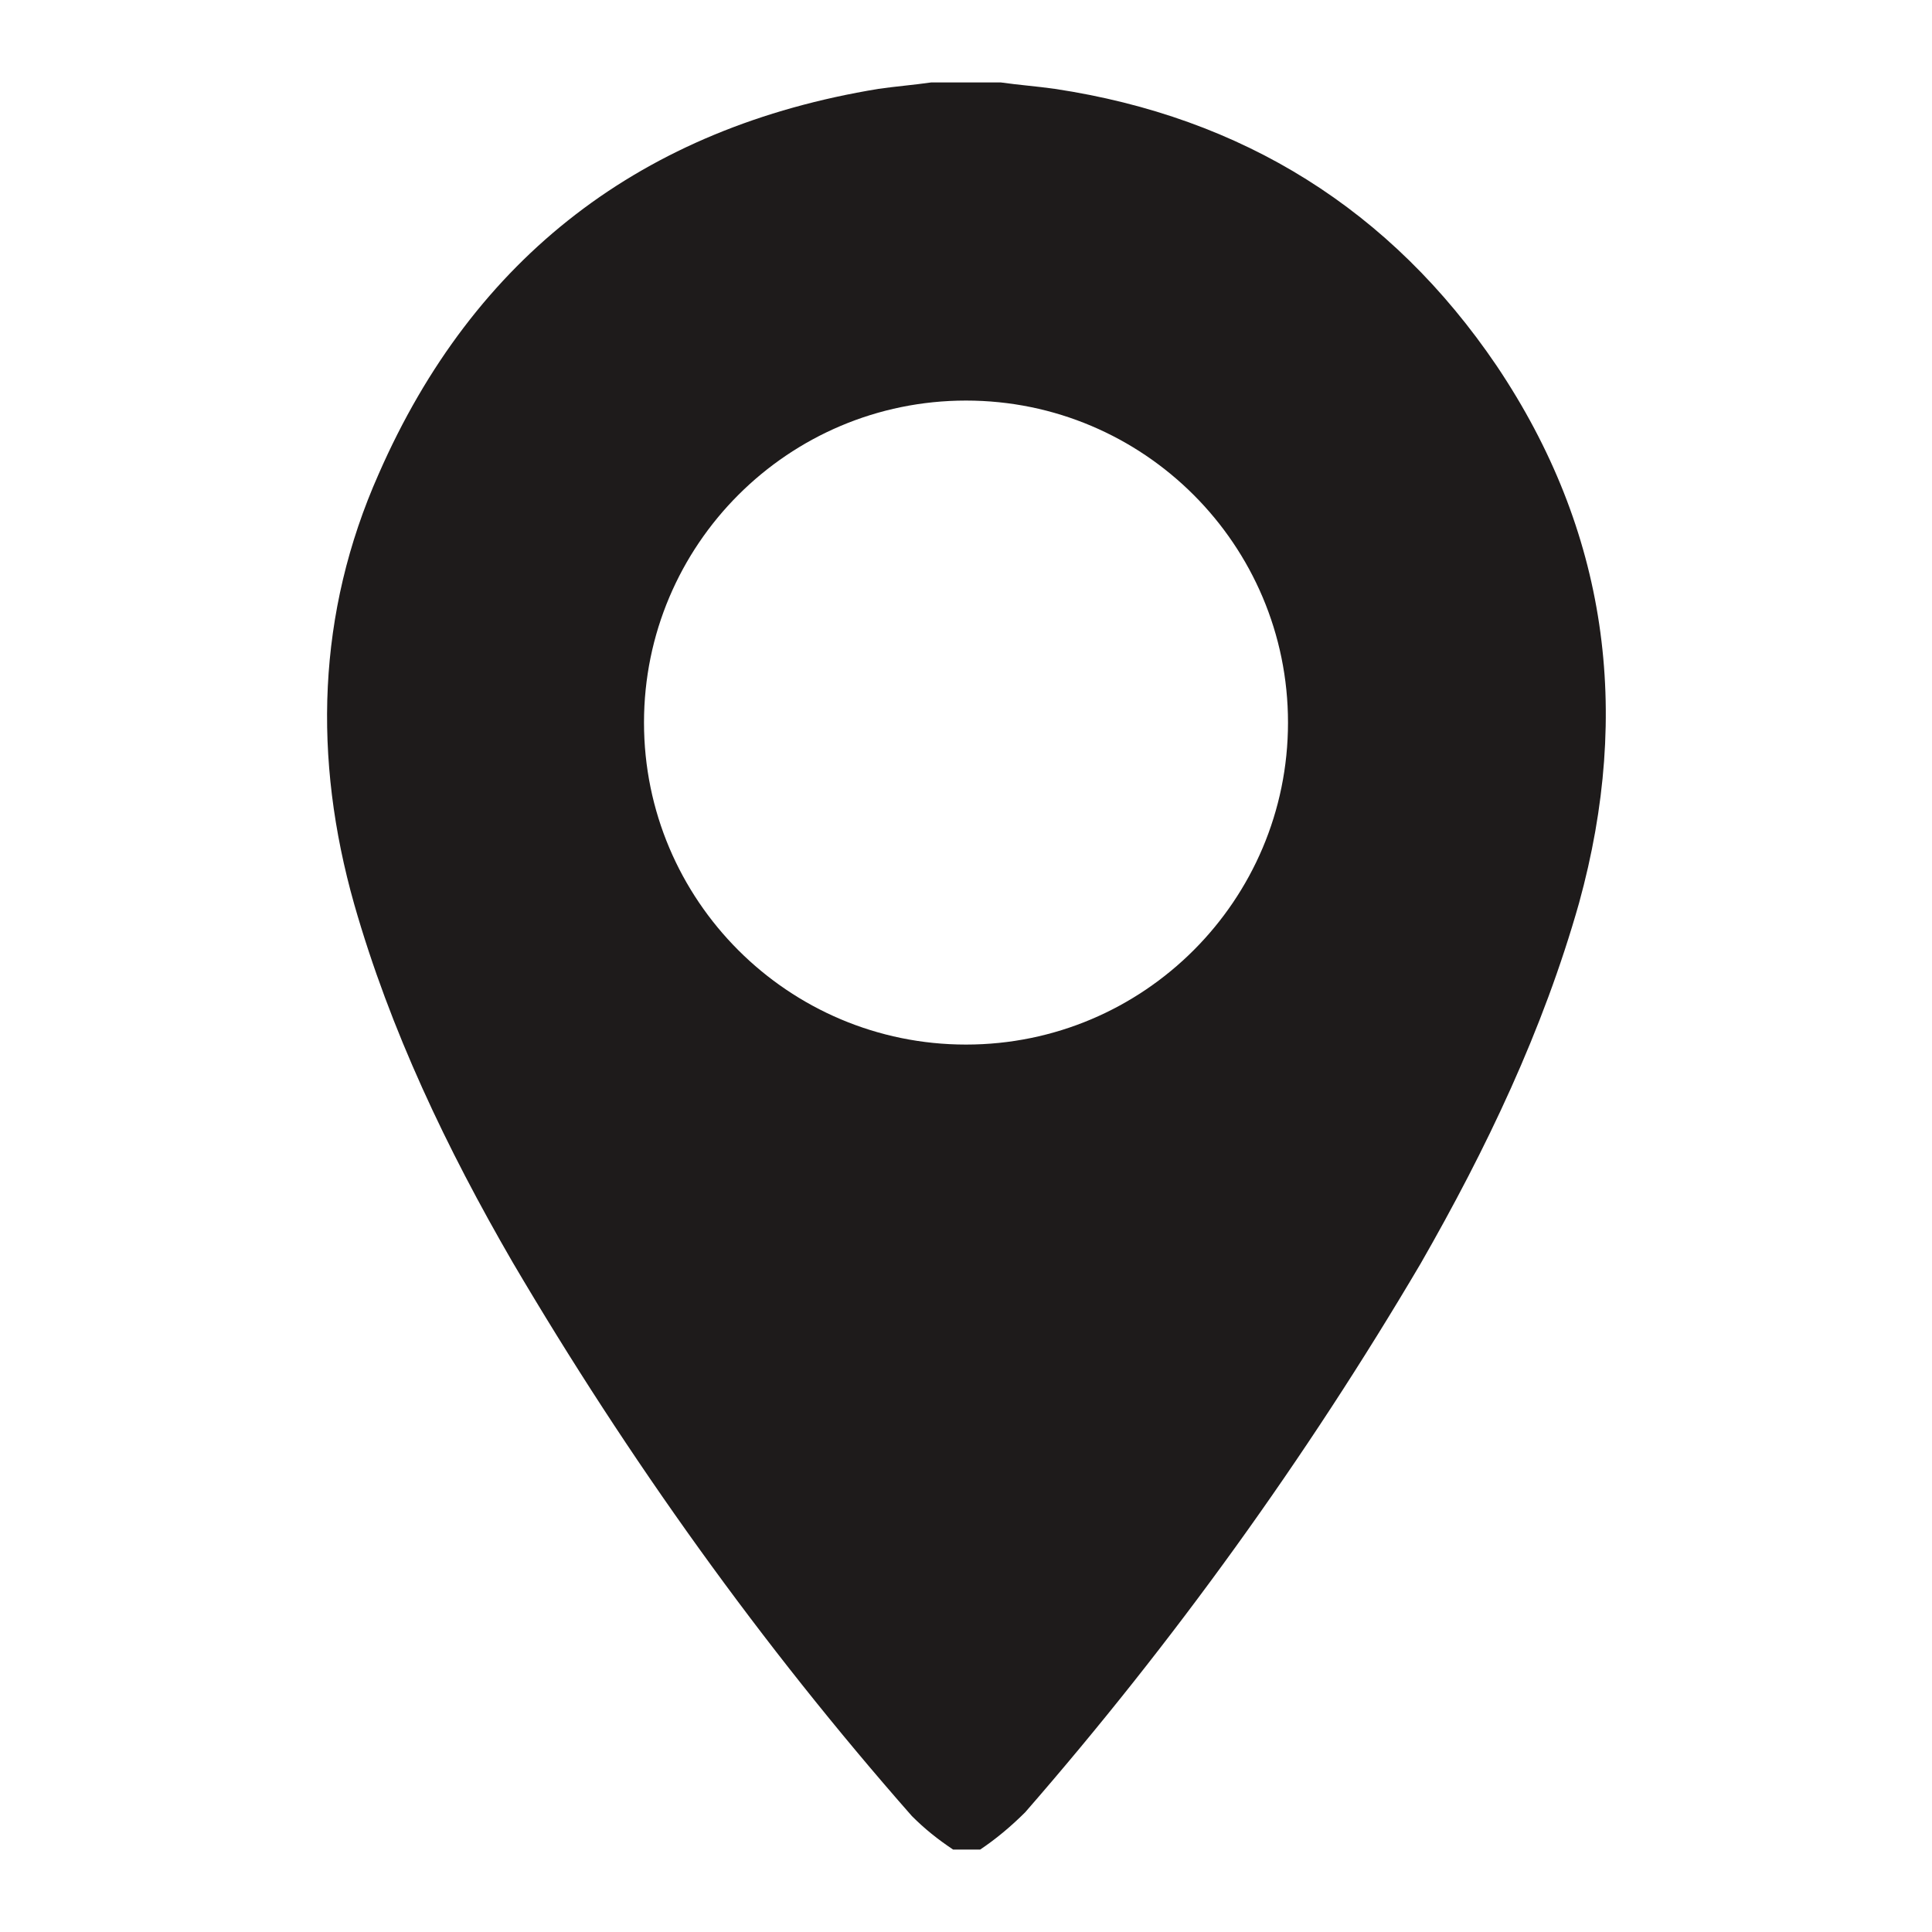 <?xml version="1.0" encoding="UTF-8"?> <svg xmlns="http://www.w3.org/2000/svg" xmlns:xlink="http://www.w3.org/1999/xlink" version="1.1" id="Слой_1" x="0px" y="0px" viewBox="0 0 150 150" style="enable-background:new 0 0 150 150;" xml:space="preserve"> <style type="text/css"> .st0{fill:#1E1B1B;} </style> <path class="st0" d="M76.1,143.6h-2.1c-1.2-0.8-2.2-1.6-3.2-2.6c-11.7-13.3-22-27.7-31-43c-5.1-8.8-9.5-18-12.3-27.8 c-3.2-11.3-2.9-22.6,1.9-33.4C36.8,19.9,49.9,9.9,68.2,6.9c1.4-0.2,2.7-0.3,4.1-0.5h5.4c1.4,0.2,2.8,0.3,4.2,0.5 c14.6,2.2,26.1,9.4,34.3,21.5c8.6,12.8,10.5,26.8,6.4,41.7c-2.8,9.9-7.2,19.1-12.3,28c-8.9,15.1-19.2,29.4-30.7,42.6 C78.5,141.8,77.3,142.8,76.1,143.6z M75,81.1c13.8,0,25-11.2,25-25s-11.2-25-25-25s-25,11.2-25,25S61.2,81.1,75,81.1z"></path> </svg> 
